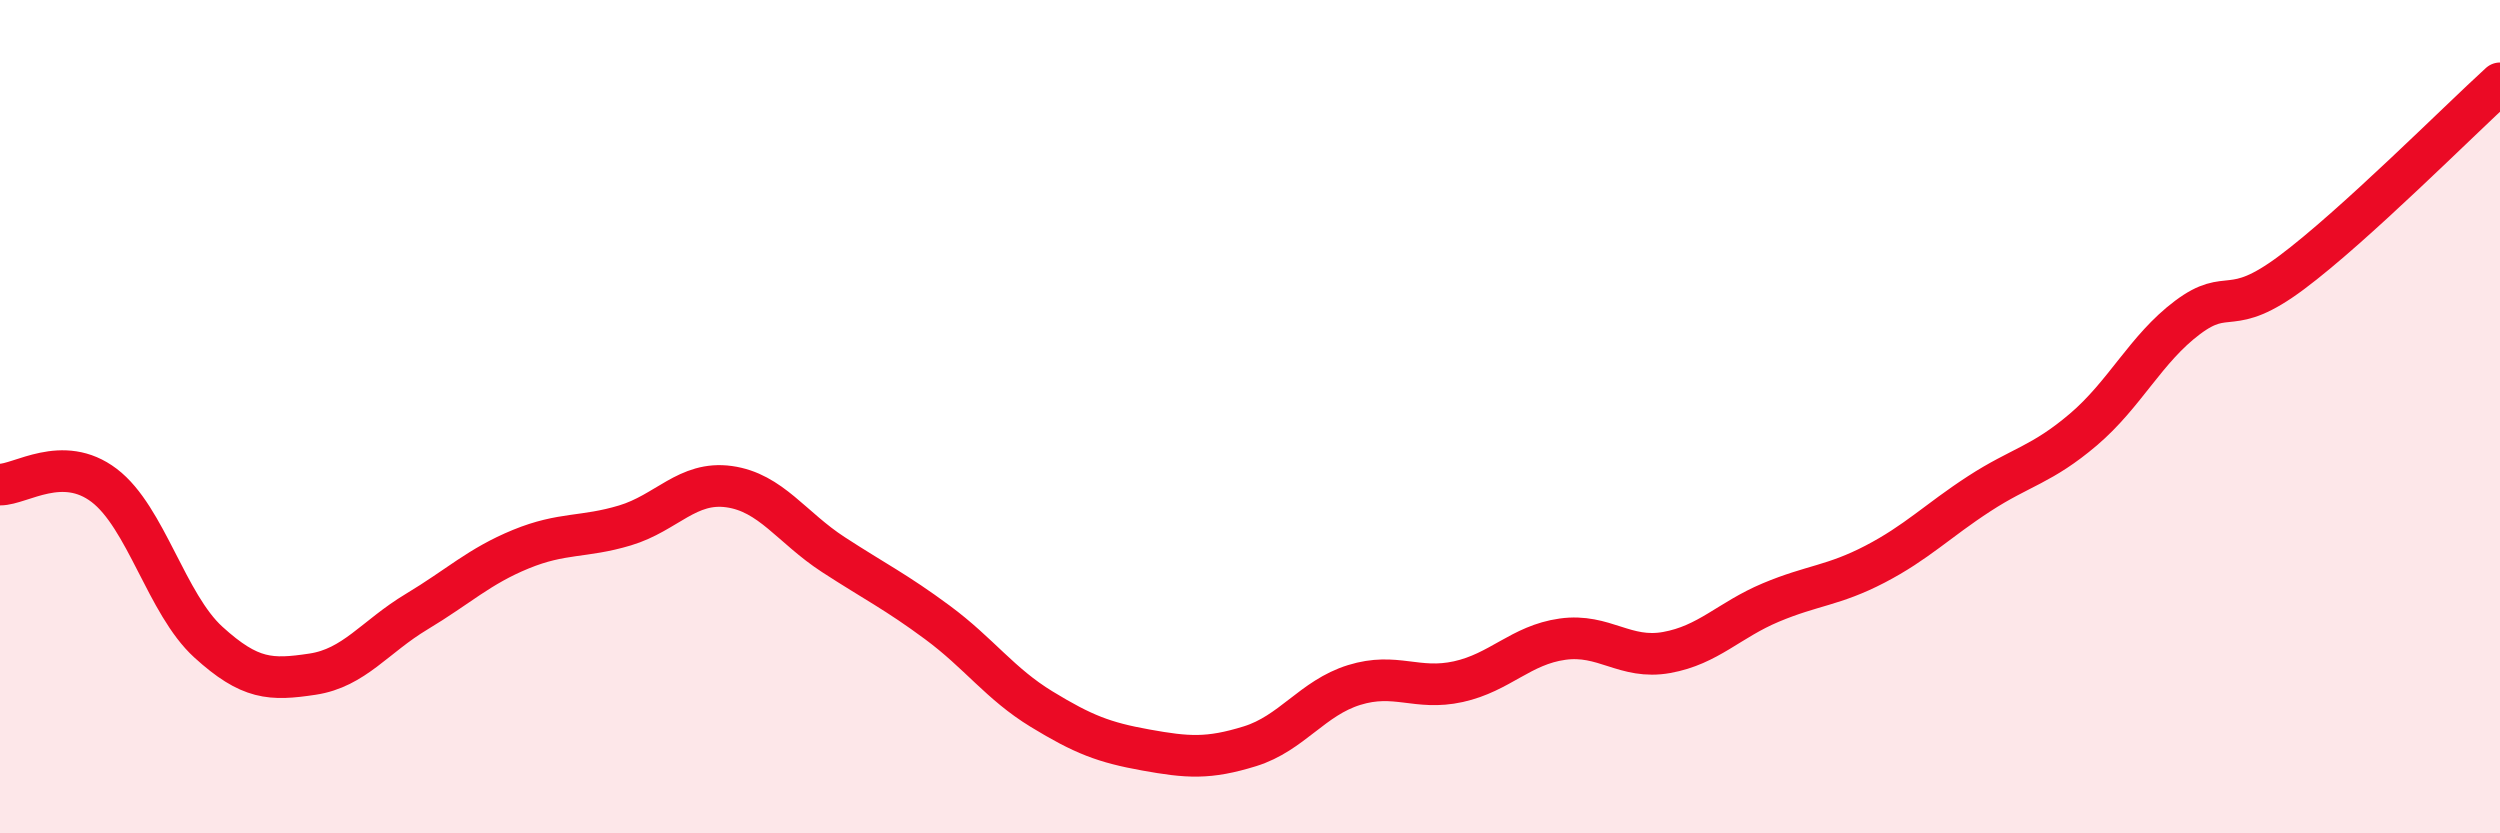 
    <svg width="60" height="20" viewBox="0 0 60 20" xmlns="http://www.w3.org/2000/svg">
      <path
        d="M 0,11.63 C 0.5,11.63 1.5,10.89 2.5,11.65 C 3.5,12.41 4,14.5 5,15.41 C 6,16.32 6.5,16.33 7.5,16.18 C 8.5,16.03 9,15.28 10,14.68 C 11,14.08 11.5,13.59 12.5,13.18 C 13.5,12.77 14,12.91 15,12.61 C 16,12.31 16.5,11.54 17.5,11.68 C 18.5,11.82 19,12.66 20,13.31 C 21,13.96 21.5,14.2 22.5,14.94 C 23.5,15.68 24,16.41 25,17.02 C 26,17.63 26.5,17.82 27.5,18 C 28.5,18.18 29,18.22 30,17.91 C 31,17.6 31.5,16.75 32.5,16.44 C 33.5,16.13 34,16.58 35,16.36 C 36,16.14 36.5,15.48 37.5,15.34 C 38.5,15.2 39,15.84 40,15.66 C 41,15.48 41.5,14.88 42.5,14.46 C 43.5,14.04 44,14.06 45,13.54 C 46,13.02 46.5,12.5 47.5,11.85 C 48.5,11.2 49,11.16 50,10.31 C 51,9.46 51.5,8.37 52.5,7.62 C 53.5,6.87 53.5,7.66 55,6.54 C 56.5,5.42 59,2.91 60,2L60 20L0 20Z"
        fill="#EB0A25"
        opacity="0.1"
        stroke-linecap="round"
        stroke-linejoin="round"
      />
      <path
        d="M 0,11.63 C 0.5,11.63 1.5,10.89 2.5,11.65 C 3.5,12.41 4,14.5 5,15.41 C 6,16.32 6.5,16.33 7.5,16.18 C 8.5,16.03 9,15.28 10,14.68 C 11,14.08 11.5,13.59 12.5,13.18 C 13.5,12.77 14,12.91 15,12.61 C 16,12.31 16.5,11.54 17.5,11.68 C 18.5,11.82 19,12.66 20,13.31 C 21,13.96 21.5,14.2 22.5,14.94 C 23.5,15.68 24,16.41 25,17.02 C 26,17.63 26.5,17.82 27.5,18 C 28.5,18.18 29,18.22 30,17.91 C 31,17.6 31.5,16.75 32.5,16.44 C 33.5,16.13 34,16.58 35,16.36 C 36,16.14 36.5,15.48 37.5,15.34 C 38.5,15.2 39,15.84 40,15.66 C 41,15.48 41.5,14.88 42.5,14.46 C 43.5,14.04 44,14.06 45,13.54 C 46,13.02 46.5,12.5 47.5,11.85 C 48.5,11.2 49,11.16 50,10.31 C 51,9.46 51.5,8.37 52.5,7.62 C 53.5,6.87 53.5,7.66 55,6.54 C 56.5,5.42 59,2.91 60,2"
        stroke="#EB0A25"
        stroke-width="1"
        fill="none"
        stroke-linecap="round"
        stroke-linejoin="round"
      />
    </svg>
  
